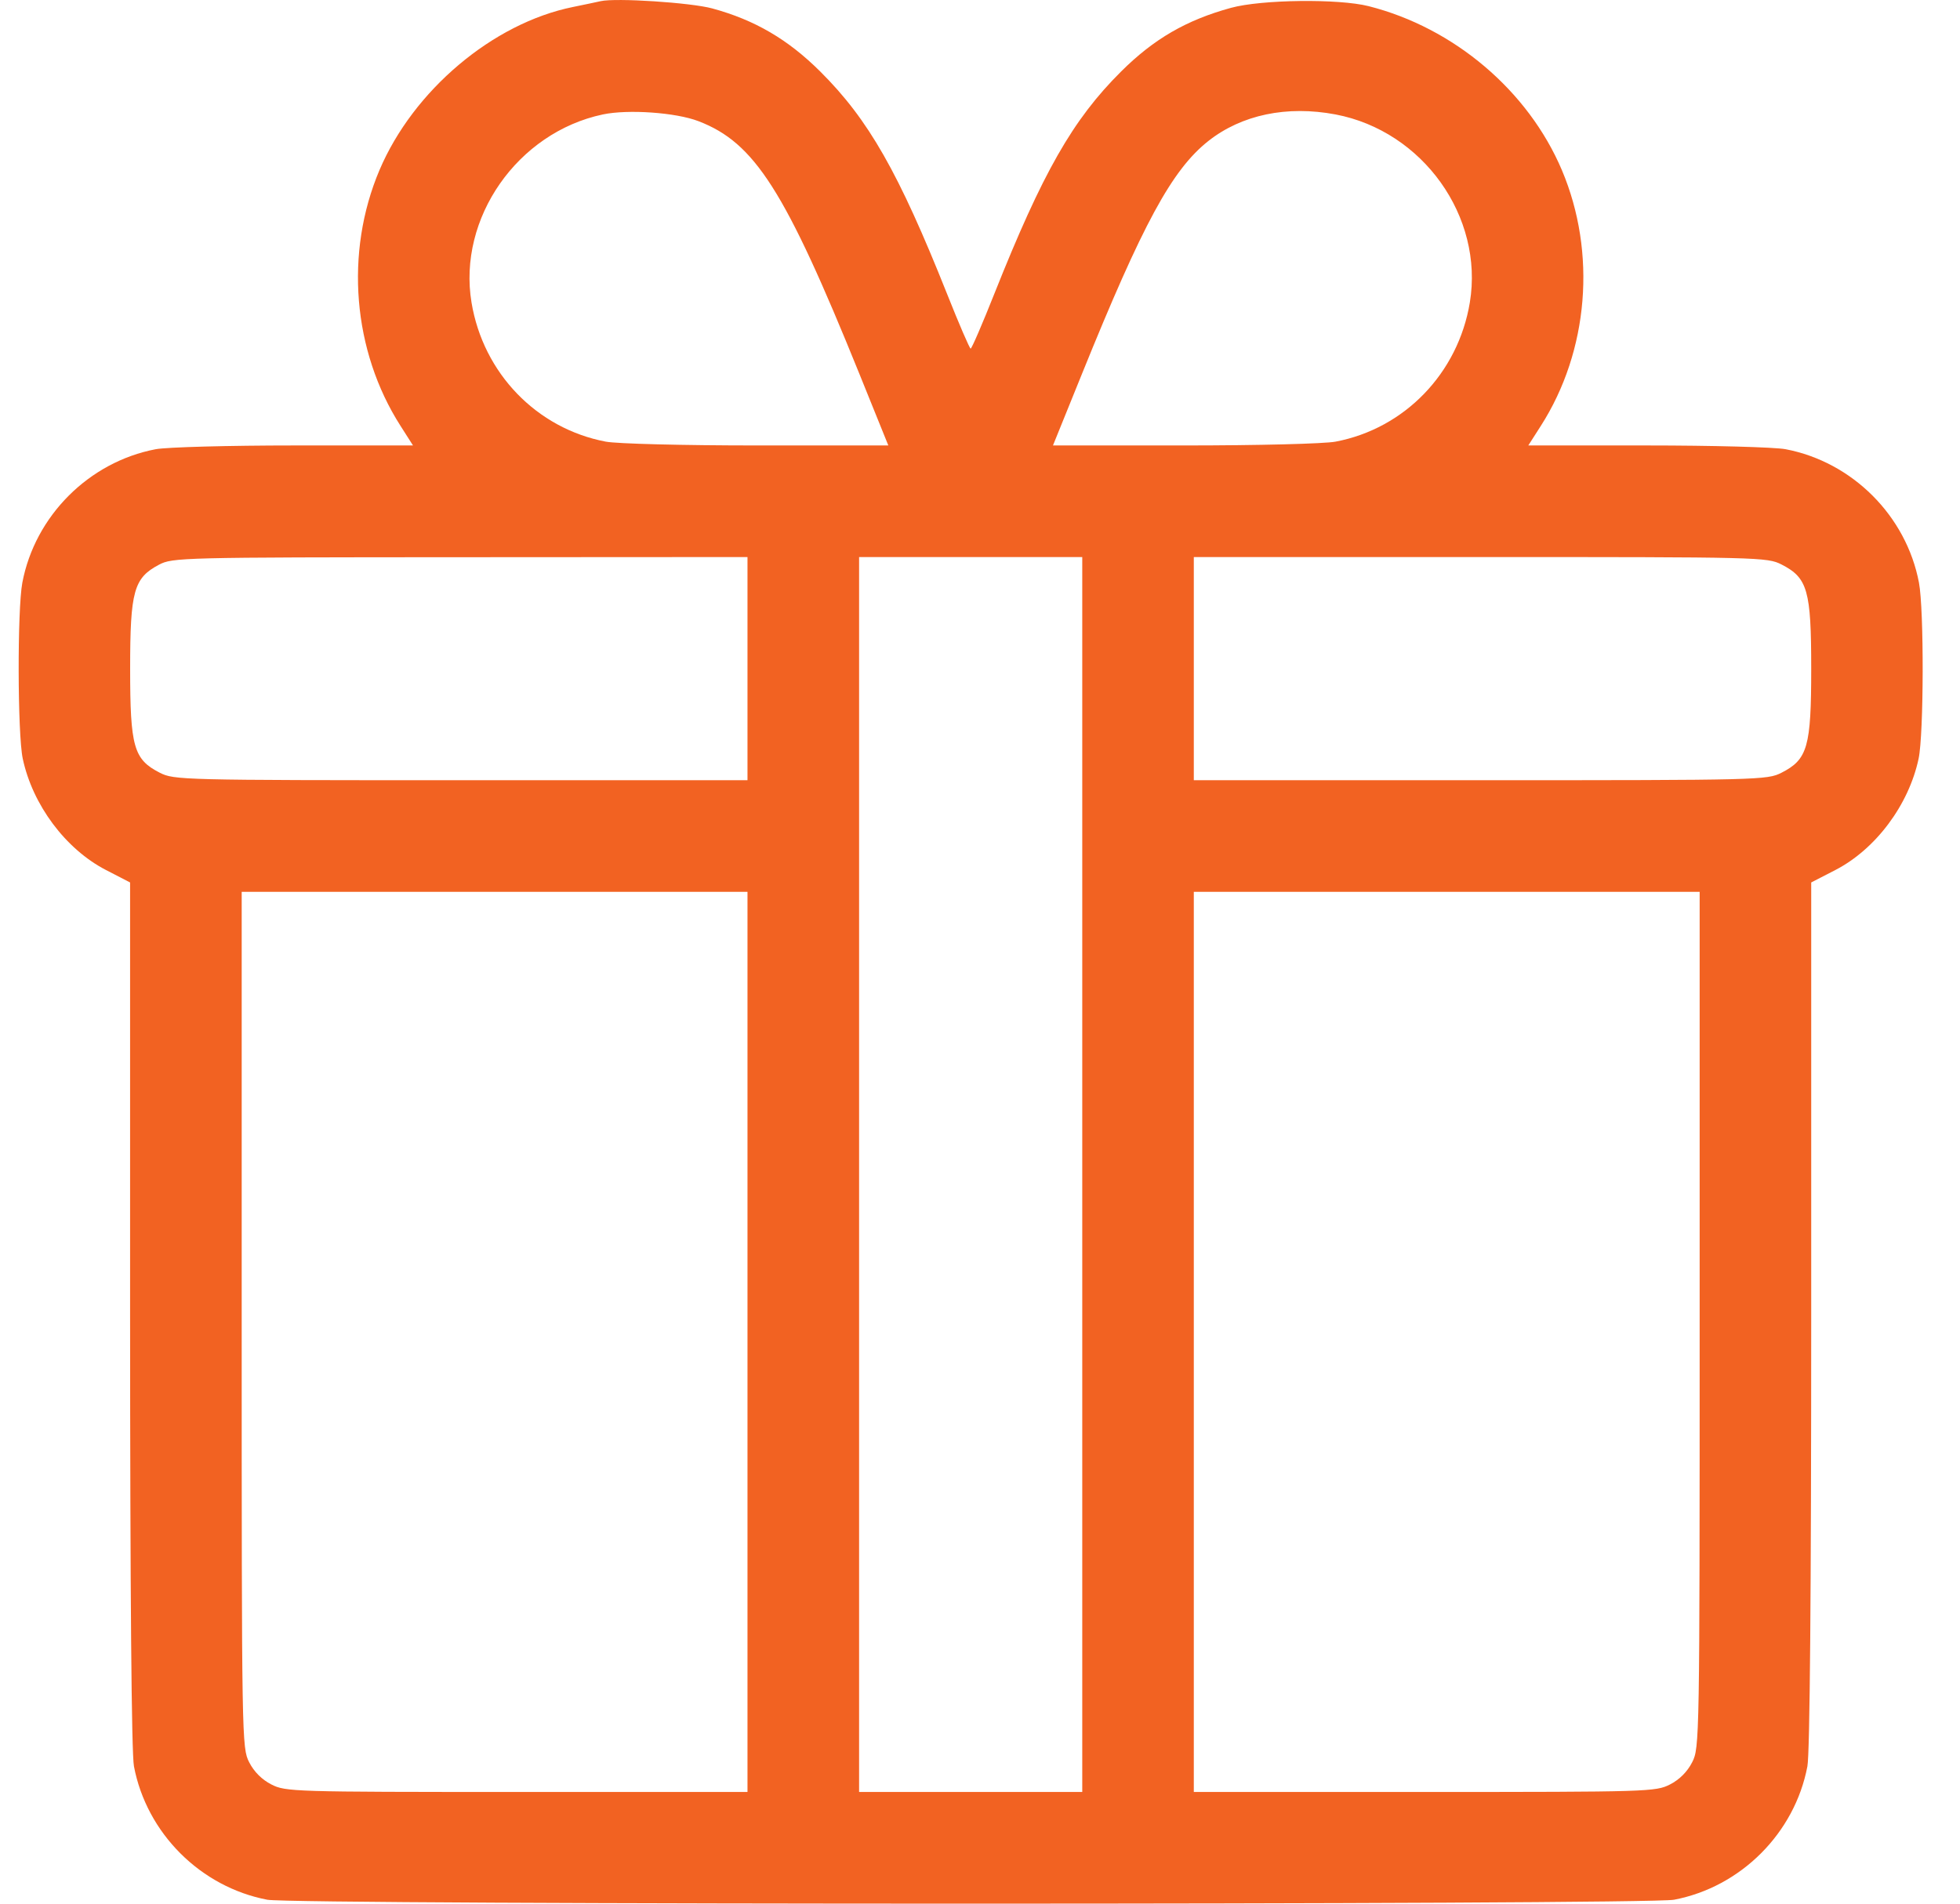 <svg width="35" height="34" viewBox="0 0 35 34" fill="none" xmlns="http://www.w3.org/2000/svg">
<path fill-rule="evenodd" clip-rule="evenodd" d="M10.725 0.021C10.652 0.038 10.429 0.084 10.23 0.125C8.801 0.415 7.38 1.615 6.776 3.039C6.152 4.512 6.297 6.269 7.152 7.606L7.375 7.956H5.257C4.092 7.956 2.978 7.986 2.781 8.023C1.589 8.25 0.625 9.213 0.399 10.406C0.308 10.888 0.313 13.11 0.406 13.549C0.582 14.377 1.171 15.165 1.891 15.538L2.323 15.761L2.323 23.475C2.324 28.443 2.348 31.317 2.392 31.547C2.618 32.74 3.581 33.703 4.774 33.93C5.267 34.023 29.399 34.023 29.893 33.93C31.086 33.703 32.049 32.74 32.275 31.547C32.319 31.317 32.343 28.443 32.343 23.475L32.343 15.761L32.776 15.538C33.496 15.165 34.085 14.377 34.261 13.549C34.354 13.11 34.359 10.888 34.267 10.406C34.041 9.213 33.078 8.25 31.885 8.023C31.689 7.986 30.575 7.956 29.41 7.956H27.291L27.515 7.606C28.37 6.269 28.514 4.512 27.891 3.039C27.29 1.621 25.966 0.497 24.44 0.11C23.904 -0.026 22.526 -0.009 21.982 0.14C21.186 0.358 20.604 0.695 20.019 1.278C19.156 2.136 18.619 3.079 17.756 5.247C17.542 5.786 17.352 6.226 17.333 6.226C17.315 6.226 17.125 5.786 16.911 5.247C16.047 3.079 15.51 2.136 14.648 1.278C14.069 0.702 13.478 0.357 12.717 0.15C12.332 0.046 10.995 -0.041 10.725 0.021ZM12.472 2.164C13.477 2.549 14.019 3.399 15.346 6.677L15.863 7.956H13.519C12.202 7.956 11.018 7.926 10.818 7.888C9.583 7.654 8.629 6.665 8.42 5.403C8.171 3.898 9.241 2.366 10.765 2.044C11.215 1.949 12.07 2.009 12.472 2.164ZM23.849 2.044C25.408 2.34 26.5 3.87 26.247 5.403C26.038 6.665 25.083 7.654 23.849 7.888C23.648 7.926 22.464 7.956 21.148 7.956H18.803L19.321 6.677C20.409 3.989 20.928 3.033 21.577 2.519C22.172 2.049 22.981 1.88 23.849 2.044ZM13.348 11.942V13.935H8.232C3.235 13.935 3.109 13.931 2.853 13.801C2.387 13.563 2.324 13.339 2.324 11.942C2.324 10.557 2.389 10.323 2.839 10.086C3.08 9.958 3.241 9.954 8.218 9.952L13.348 9.949V11.942ZM19.326 20.977V32.005H17.333H15.341V20.977V9.949H17.333H19.326V20.977ZM31.813 10.082C32.279 10.32 32.343 10.544 32.343 11.942C32.343 13.339 32.279 13.563 31.813 13.801C31.557 13.931 31.432 13.935 26.435 13.935H21.318V11.942V9.949H26.435C31.432 9.949 31.557 9.952 31.813 10.082ZM13.348 23.966V32.005H9.228C5.23 32.005 5.1 32.001 4.846 31.871C4.677 31.785 4.536 31.644 4.45 31.475C4.318 31.217 4.316 31.099 4.316 23.57V15.928H8.832H13.348V23.966ZM30.351 23.57C30.351 31.099 30.349 31.217 30.217 31.475C30.131 31.644 29.99 31.785 29.821 31.871C29.567 32.001 29.437 32.005 25.439 32.005H21.318V23.966V15.928H25.834H30.351V23.57Z" fill="#F26222"/>
</svg>
